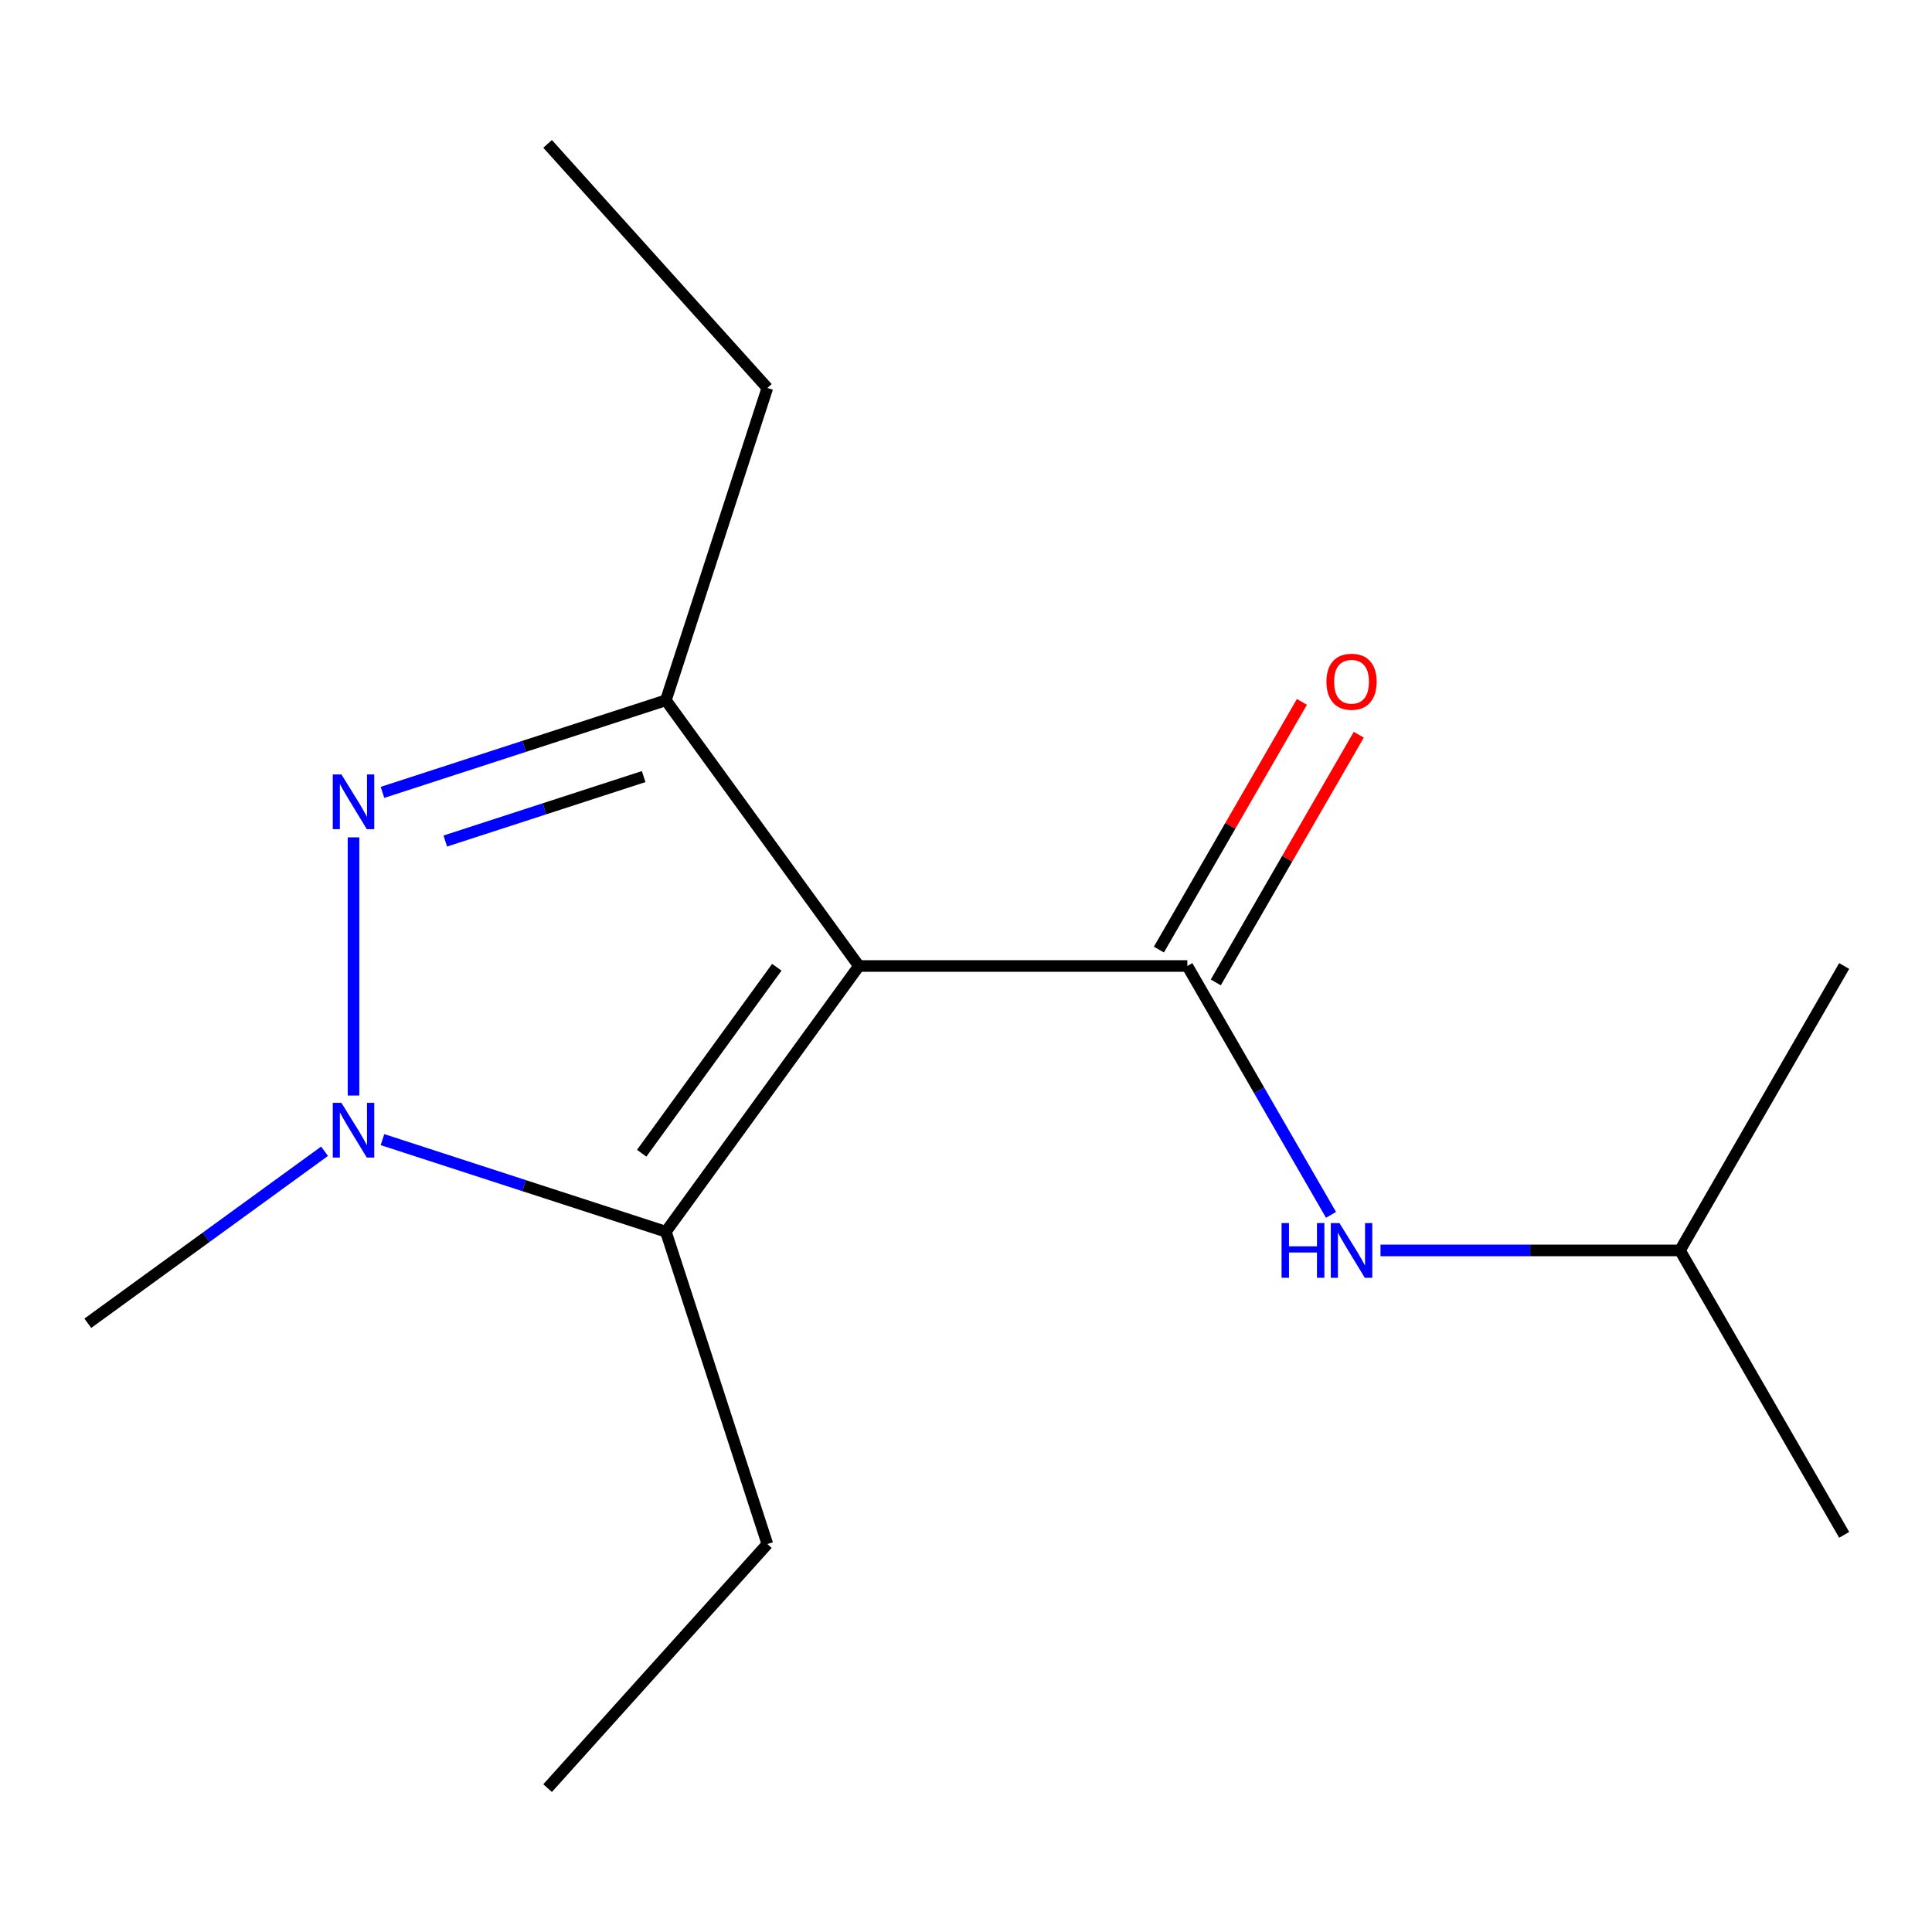 <?xml version='1.0' encoding='iso-8859-1'?>
<svg version='1.1' baseProfile='full'
              xmlns='http://www.w3.org/2000/svg'
                      xmlns:rdkit='http://www.rdkit.org/xml'
                      xmlns:xlink='http://www.w3.org/1999/xlink'
                  xml:space='preserve'
width='1000px' height='1000px' viewBox='0 0 1000 1000'>
<!-- END OF HEADER -->
<rect style='opacity:1.0;fill:#FFFFFF;stroke:none' width='1000' height='1000' x='0' y='0'> </rect>
<path class='bond-2' d='M 444.571,500 L 614.562,500' style='fill:none;fill-rule:evenodd;stroke:#000000;stroke-width:6px;stroke-linecap:butt;stroke-linejoin:miter;stroke-opacity:1' />
<path class='bond-3' d='M 444.571,500 L 344.652,362.474' style='fill:none;fill-rule:evenodd;stroke:#000000;stroke-width:6px;stroke-linecap:butt;stroke-linejoin:miter;stroke-opacity:1' />
<path class='bond-4' d='M 444.571,500 L 344.652,637.526' style='fill:none;fill-rule:evenodd;stroke:#000000;stroke-width:6px;stroke-linecap:butt;stroke-linejoin:miter;stroke-opacity:1' />
<path class='bond-4' d='M 402.078,500.645 L 332.135,596.913' style='fill:none;fill-rule:evenodd;stroke:#000000;stroke-width:6px;stroke-linecap:butt;stroke-linejoin:miter;stroke-opacity:1' />
<path class='bond-0' d='M 197.97,410.134 L 271.311,386.304' style='fill:none;fill-rule:evenodd;stroke:#0000FF;stroke-width:6px;stroke-linecap:butt;stroke-linejoin:miter;stroke-opacity:1' />
<path class='bond-0' d='M 271.311,386.304 L 344.652,362.474' style='fill:none;fill-rule:evenodd;stroke:#000000;stroke-width:6px;stroke-linecap:butt;stroke-linejoin:miter;stroke-opacity:1' />
<path class='bond-0' d='M 230.479,435.319 L 281.817,418.638' style='fill:none;fill-rule:evenodd;stroke:#0000FF;stroke-width:6px;stroke-linecap:butt;stroke-linejoin:miter;stroke-opacity:1' />
<path class='bond-0' d='M 281.817,418.638 L 333.156,401.957' style='fill:none;fill-rule:evenodd;stroke:#000000;stroke-width:6px;stroke-linecap:butt;stroke-linejoin:miter;stroke-opacity:1' />
<path class='bond-15' d='M 182.981,433.414 L 182.981,567.046' style='fill:none;fill-rule:evenodd;stroke:#0000FF;stroke-width:6px;stroke-linecap:butt;stroke-linejoin:miter;stroke-opacity:1' />
<path class='bond-1' d='M 197.97,589.866 L 271.311,613.696' style='fill:none;fill-rule:evenodd;stroke:#0000FF;stroke-width:6px;stroke-linecap:butt;stroke-linejoin:miter;stroke-opacity:1' />
<path class='bond-1' d='M 271.311,613.696 L 344.652,637.526' style='fill:none;fill-rule:evenodd;stroke:#000000;stroke-width:6px;stroke-linecap:butt;stroke-linejoin:miter;stroke-opacity:1' />
<path class='bond-7' d='M 167.991,595.887 L 106.723,640.4' style='fill:none;fill-rule:evenodd;stroke:#0000FF;stroke-width:6px;stroke-linecap:butt;stroke-linejoin:miter;stroke-opacity:1' />
<path class='bond-7' d='M 106.723,640.4 L 45.455,684.914' style='fill:none;fill-rule:evenodd;stroke:#000000;stroke-width:6px;stroke-linecap:butt;stroke-linejoin:miter;stroke-opacity:1' />
<path class='bond-5' d='M 614.562,500 L 651.746,564.404' style='fill:none;fill-rule:evenodd;stroke:#000000;stroke-width:6px;stroke-linecap:butt;stroke-linejoin:miter;stroke-opacity:1' />
<path class='bond-5' d='M 651.746,564.404 L 688.929,628.807' style='fill:none;fill-rule:evenodd;stroke:#0000FF;stroke-width:6px;stroke-linecap:butt;stroke-linejoin:miter;stroke-opacity:1' />
<path class='bond-6' d='M 629.284,508.5 L 666.294,444.396' style='fill:none;fill-rule:evenodd;stroke:#000000;stroke-width:6px;stroke-linecap:butt;stroke-linejoin:miter;stroke-opacity:1' />
<path class='bond-6' d='M 666.294,444.396 L 703.304,380.292' style='fill:none;fill-rule:evenodd;stroke:#FF0000;stroke-width:6px;stroke-linecap:butt;stroke-linejoin:miter;stroke-opacity:1' />
<path class='bond-6' d='M 599.841,491.5 L 636.851,427.397' style='fill:none;fill-rule:evenodd;stroke:#000000;stroke-width:6px;stroke-linecap:butt;stroke-linejoin:miter;stroke-opacity:1' />
<path class='bond-6' d='M 636.851,427.397 L 673.861,363.293' style='fill:none;fill-rule:evenodd;stroke:#FF0000;stroke-width:6px;stroke-linecap:butt;stroke-linejoin:miter;stroke-opacity:1' />
<path class='bond-8' d='M 344.652,362.474 L 397.182,200.802' style='fill:none;fill-rule:evenodd;stroke:#000000;stroke-width:6px;stroke-linecap:butt;stroke-linejoin:miter;stroke-opacity:1' />
<path class='bond-9' d='M 344.652,637.526 L 397.182,799.198' style='fill:none;fill-rule:evenodd;stroke:#000000;stroke-width:6px;stroke-linecap:butt;stroke-linejoin:miter;stroke-opacity:1' />
<path class='bond-10' d='M 714.548,647.217 L 792.049,647.217' style='fill:none;fill-rule:evenodd;stroke:#0000FF;stroke-width:6px;stroke-linecap:butt;stroke-linejoin:miter;stroke-opacity:1' />
<path class='bond-10' d='M 792.049,647.217 L 869.55,647.217' style='fill:none;fill-rule:evenodd;stroke:#000000;stroke-width:6px;stroke-linecap:butt;stroke-linejoin:miter;stroke-opacity:1' />
<path class='bond-12' d='M 397.182,200.802 L 283.436,74.474' style='fill:none;fill-rule:evenodd;stroke:#000000;stroke-width:6px;stroke-linecap:butt;stroke-linejoin:miter;stroke-opacity:1' />
<path class='bond-11' d='M 397.182,799.198 L 283.436,925.526' style='fill:none;fill-rule:evenodd;stroke:#000000;stroke-width:6px;stroke-linecap:butt;stroke-linejoin:miter;stroke-opacity:1' />
<path class='bond-13' d='M 869.55,647.217 L 954.545,794.434' style='fill:none;fill-rule:evenodd;stroke:#000000;stroke-width:6px;stroke-linecap:butt;stroke-linejoin:miter;stroke-opacity:1' />
<path class='bond-14' d='M 869.55,647.217 L 954.545,500' style='fill:none;fill-rule:evenodd;stroke:#000000;stroke-width:6px;stroke-linecap:butt;stroke-linejoin:miter;stroke-opacity:1' />
<path  class='atom-1' d='M 176.721 400.844
L 186.001 415.844
Q 186.921 417.324, 188.401 420.004
Q 189.881 422.684, 189.961 422.844
L 189.961 400.844
L 193.721 400.844
L 193.721 429.164
L 189.841 429.164
L 179.881 412.764
Q 178.721 410.844, 177.481 408.644
Q 176.281 406.444, 175.921 405.764
L 175.921 429.164
L 172.241 429.164
L 172.241 400.844
L 176.721 400.844
' fill='#0000FF'/>
<path  class='atom-2' d='M 176.721 570.836
L 186.001 585.836
Q 186.921 587.316, 188.401 589.996
Q 189.881 592.676, 189.961 592.836
L 189.961 570.836
L 193.721 570.836
L 193.721 599.156
L 189.841 599.156
L 179.881 582.756
Q 178.721 580.836, 177.481 578.636
Q 176.281 576.436, 175.921 575.756
L 175.921 599.156
L 172.241 599.156
L 172.241 570.836
L 176.721 570.836
' fill='#0000FF'/>
<path  class='atom-6' d='M 663.338 633.057
L 667.178 633.057
L 667.178 645.097
L 681.658 645.097
L 681.658 633.057
L 685.498 633.057
L 685.498 661.377
L 681.658 661.377
L 681.658 648.297
L 667.178 648.297
L 667.178 661.377
L 663.338 661.377
L 663.338 633.057
' fill='#0000FF'/>
<path  class='atom-6' d='M 693.298 633.057
L 702.578 648.057
Q 703.498 649.537, 704.978 652.217
Q 706.458 654.897, 706.538 655.057
L 706.538 633.057
L 710.298 633.057
L 710.298 661.377
L 706.418 661.377
L 696.458 644.977
Q 695.298 643.057, 694.058 640.857
Q 692.858 638.657, 692.498 637.977
L 692.498 661.377
L 688.818 661.377
L 688.818 633.057
L 693.298 633.057
' fill='#0000FF'/>
<path  class='atom-7' d='M 686.558 352.863
Q 686.558 346.063, 689.918 342.263
Q 693.278 338.463, 699.558 338.463
Q 705.838 338.463, 709.198 342.263
Q 712.558 346.063, 712.558 352.863
Q 712.558 359.743, 709.158 363.663
Q 705.758 367.543, 699.558 367.543
Q 693.318 367.543, 689.918 363.663
Q 686.558 359.783, 686.558 352.863
M 699.558 364.343
Q 703.878 364.343, 706.198 361.463
Q 708.558 358.543, 708.558 352.863
Q 708.558 347.303, 706.198 344.503
Q 703.878 341.663, 699.558 341.663
Q 695.238 341.663, 692.878 344.463
Q 690.558 347.263, 690.558 352.863
Q 690.558 358.583, 692.878 361.463
Q 695.238 364.343, 699.558 364.343
' fill='#FF0000'/>
</svg>

